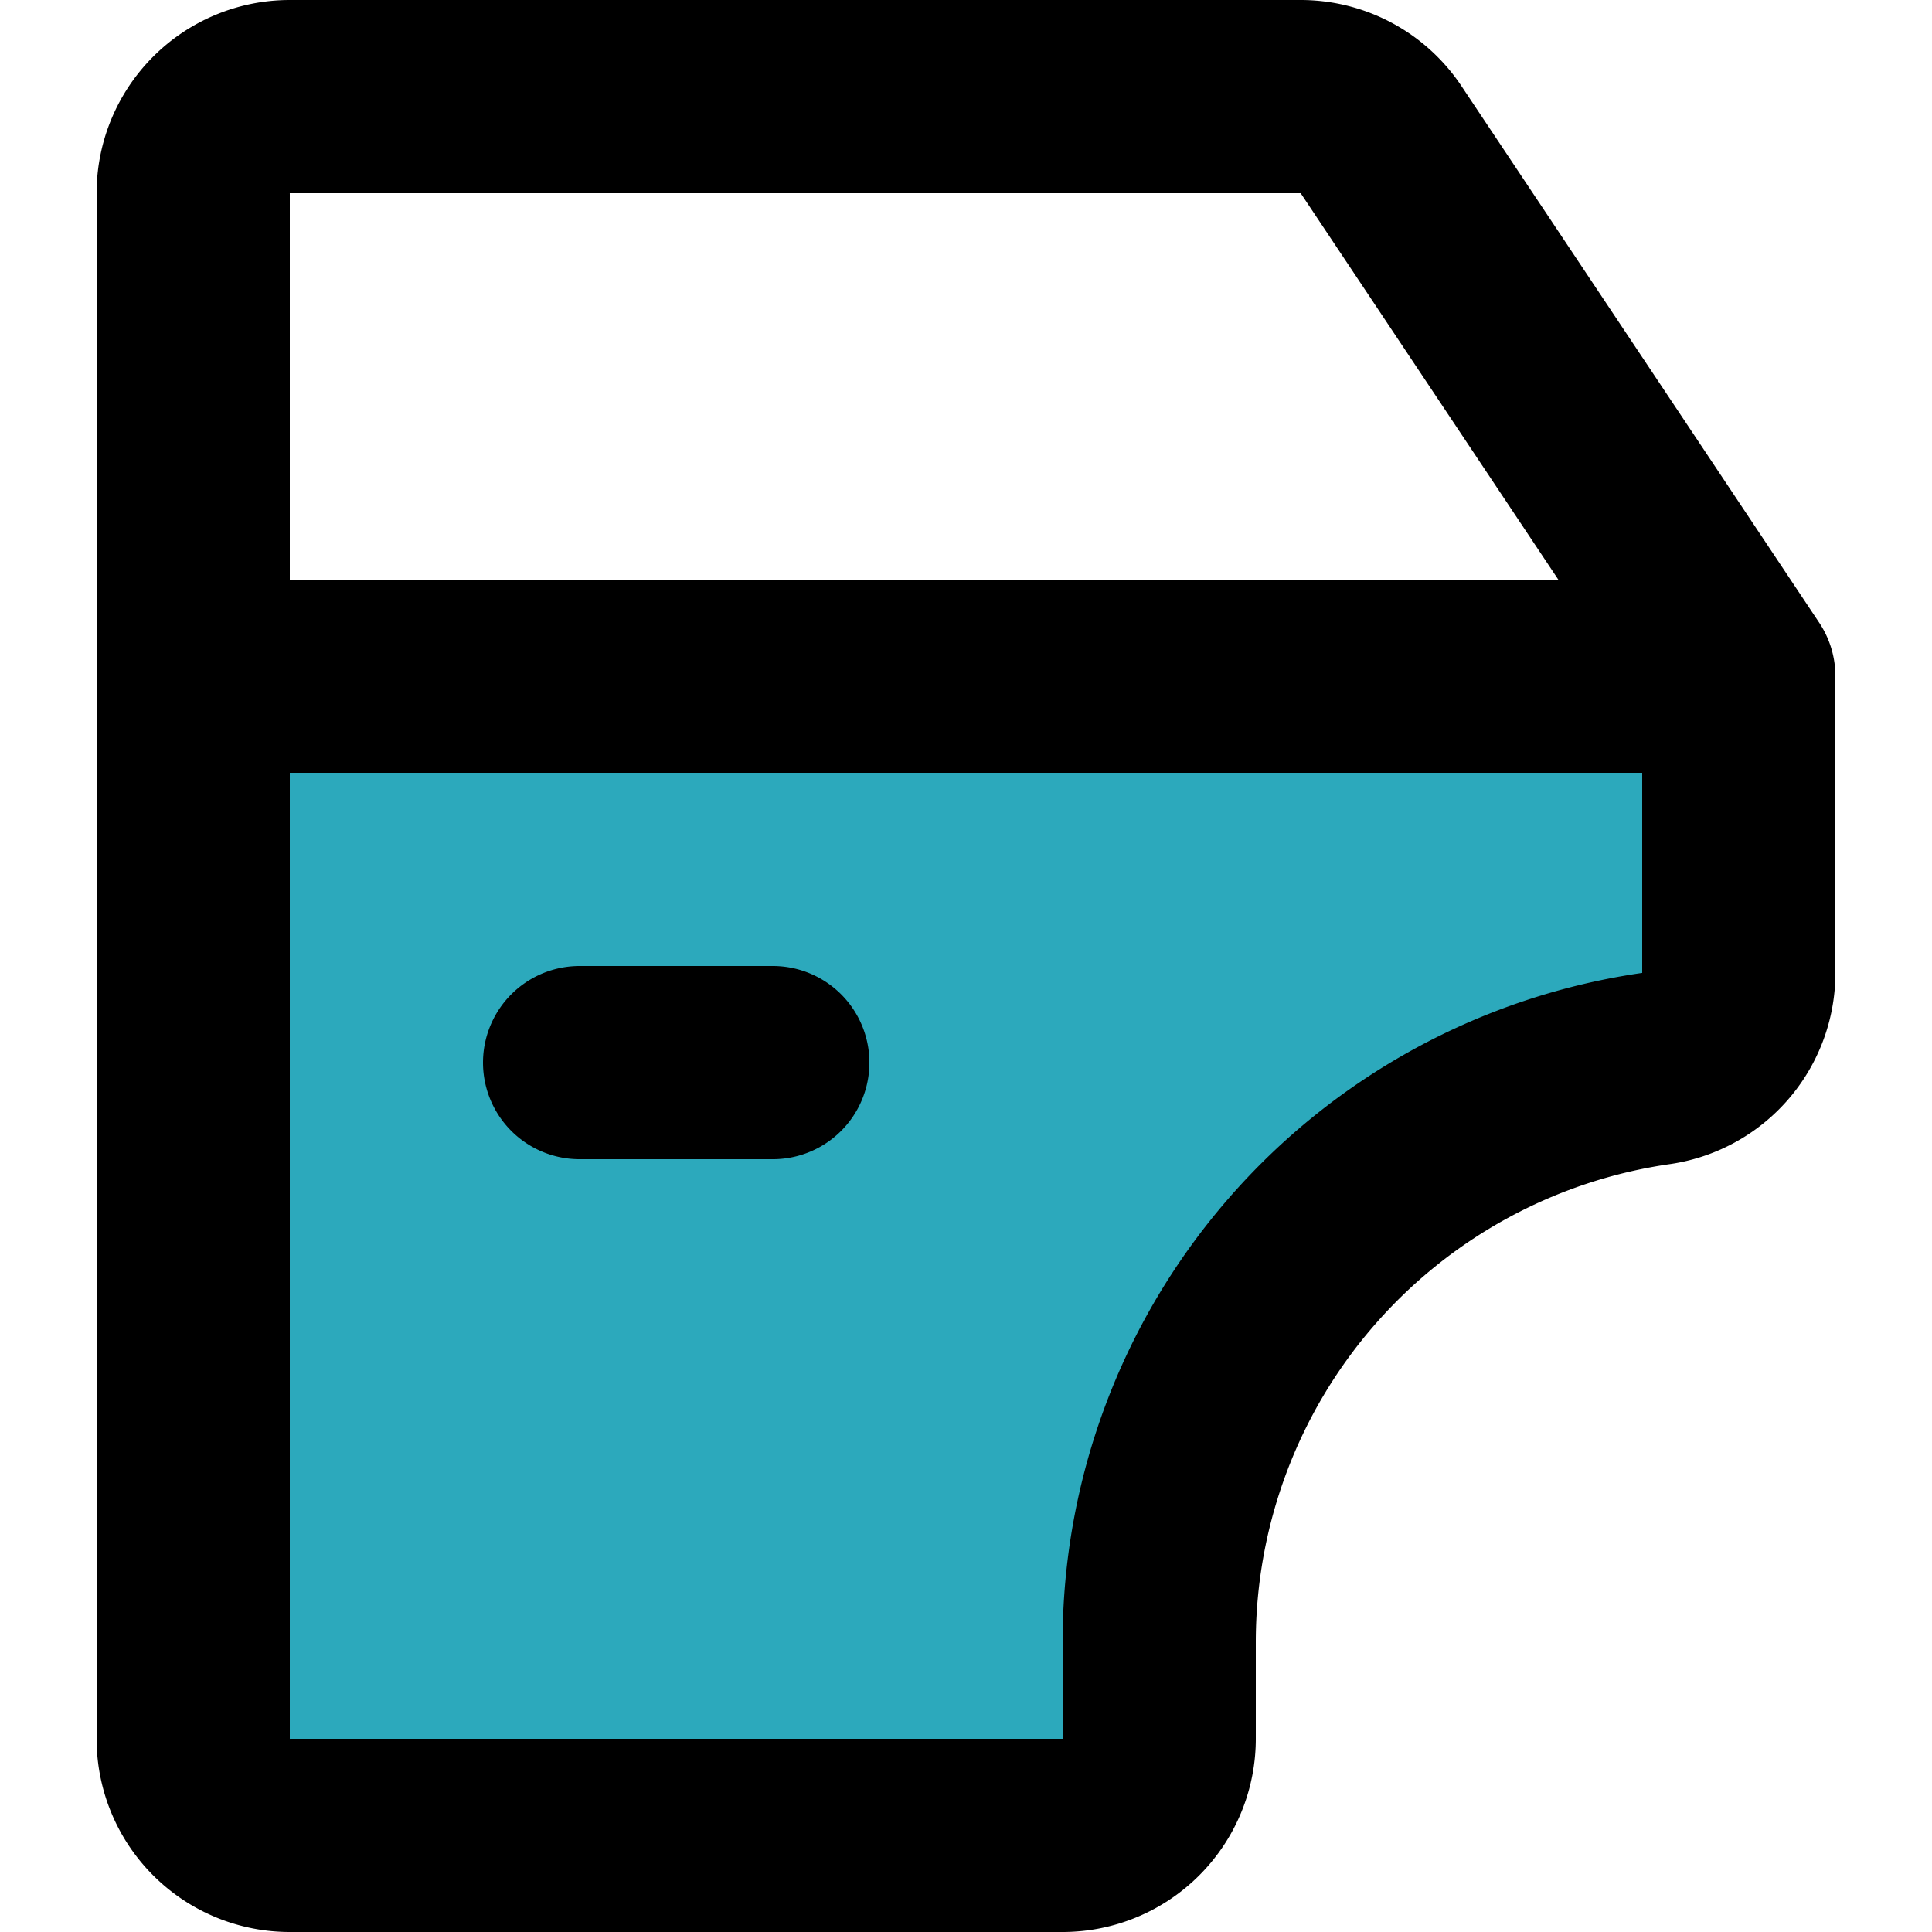 <?xml version="1.0" encoding="utf-8"?><!-- Uploaded to: SVG Repo, www.svgrepo.com, Generator: SVG Repo Mixer Tools -->
<svg width="800px" height="800px" viewBox="-1 0 20 20" xmlns="http://www.w3.org/2000/svg">
  <g id="car-door-left" transform="translate(-3 -2)">
    <path id="secondary" fill="#2ca9bc" d="M20,9v3.08a1,1,0,0,1-.85,1A6,6,0,0,0,14,19v1a1,1,0,0,1-1,1H5a1,1,0,0,1-1-1V9Z"/>
    <path id="primary" d="M8,13h2M15.46,3H5A1,1,0,0,0,4,4V20a1,1,0,0,0,1,1h8a1,1,0,0,0,1-1V19a6,6,0,0,1,5.151-5.94,1,1,0,0,0,.849-1V9L16.3,3.45A1,1,0,0,0,15.46,3ZM20,9H4" fill="none" stroke="#000000" stroke-linecap="round" stroke-linejoin="round" stroke-width="2"/>
  </g>
</svg>